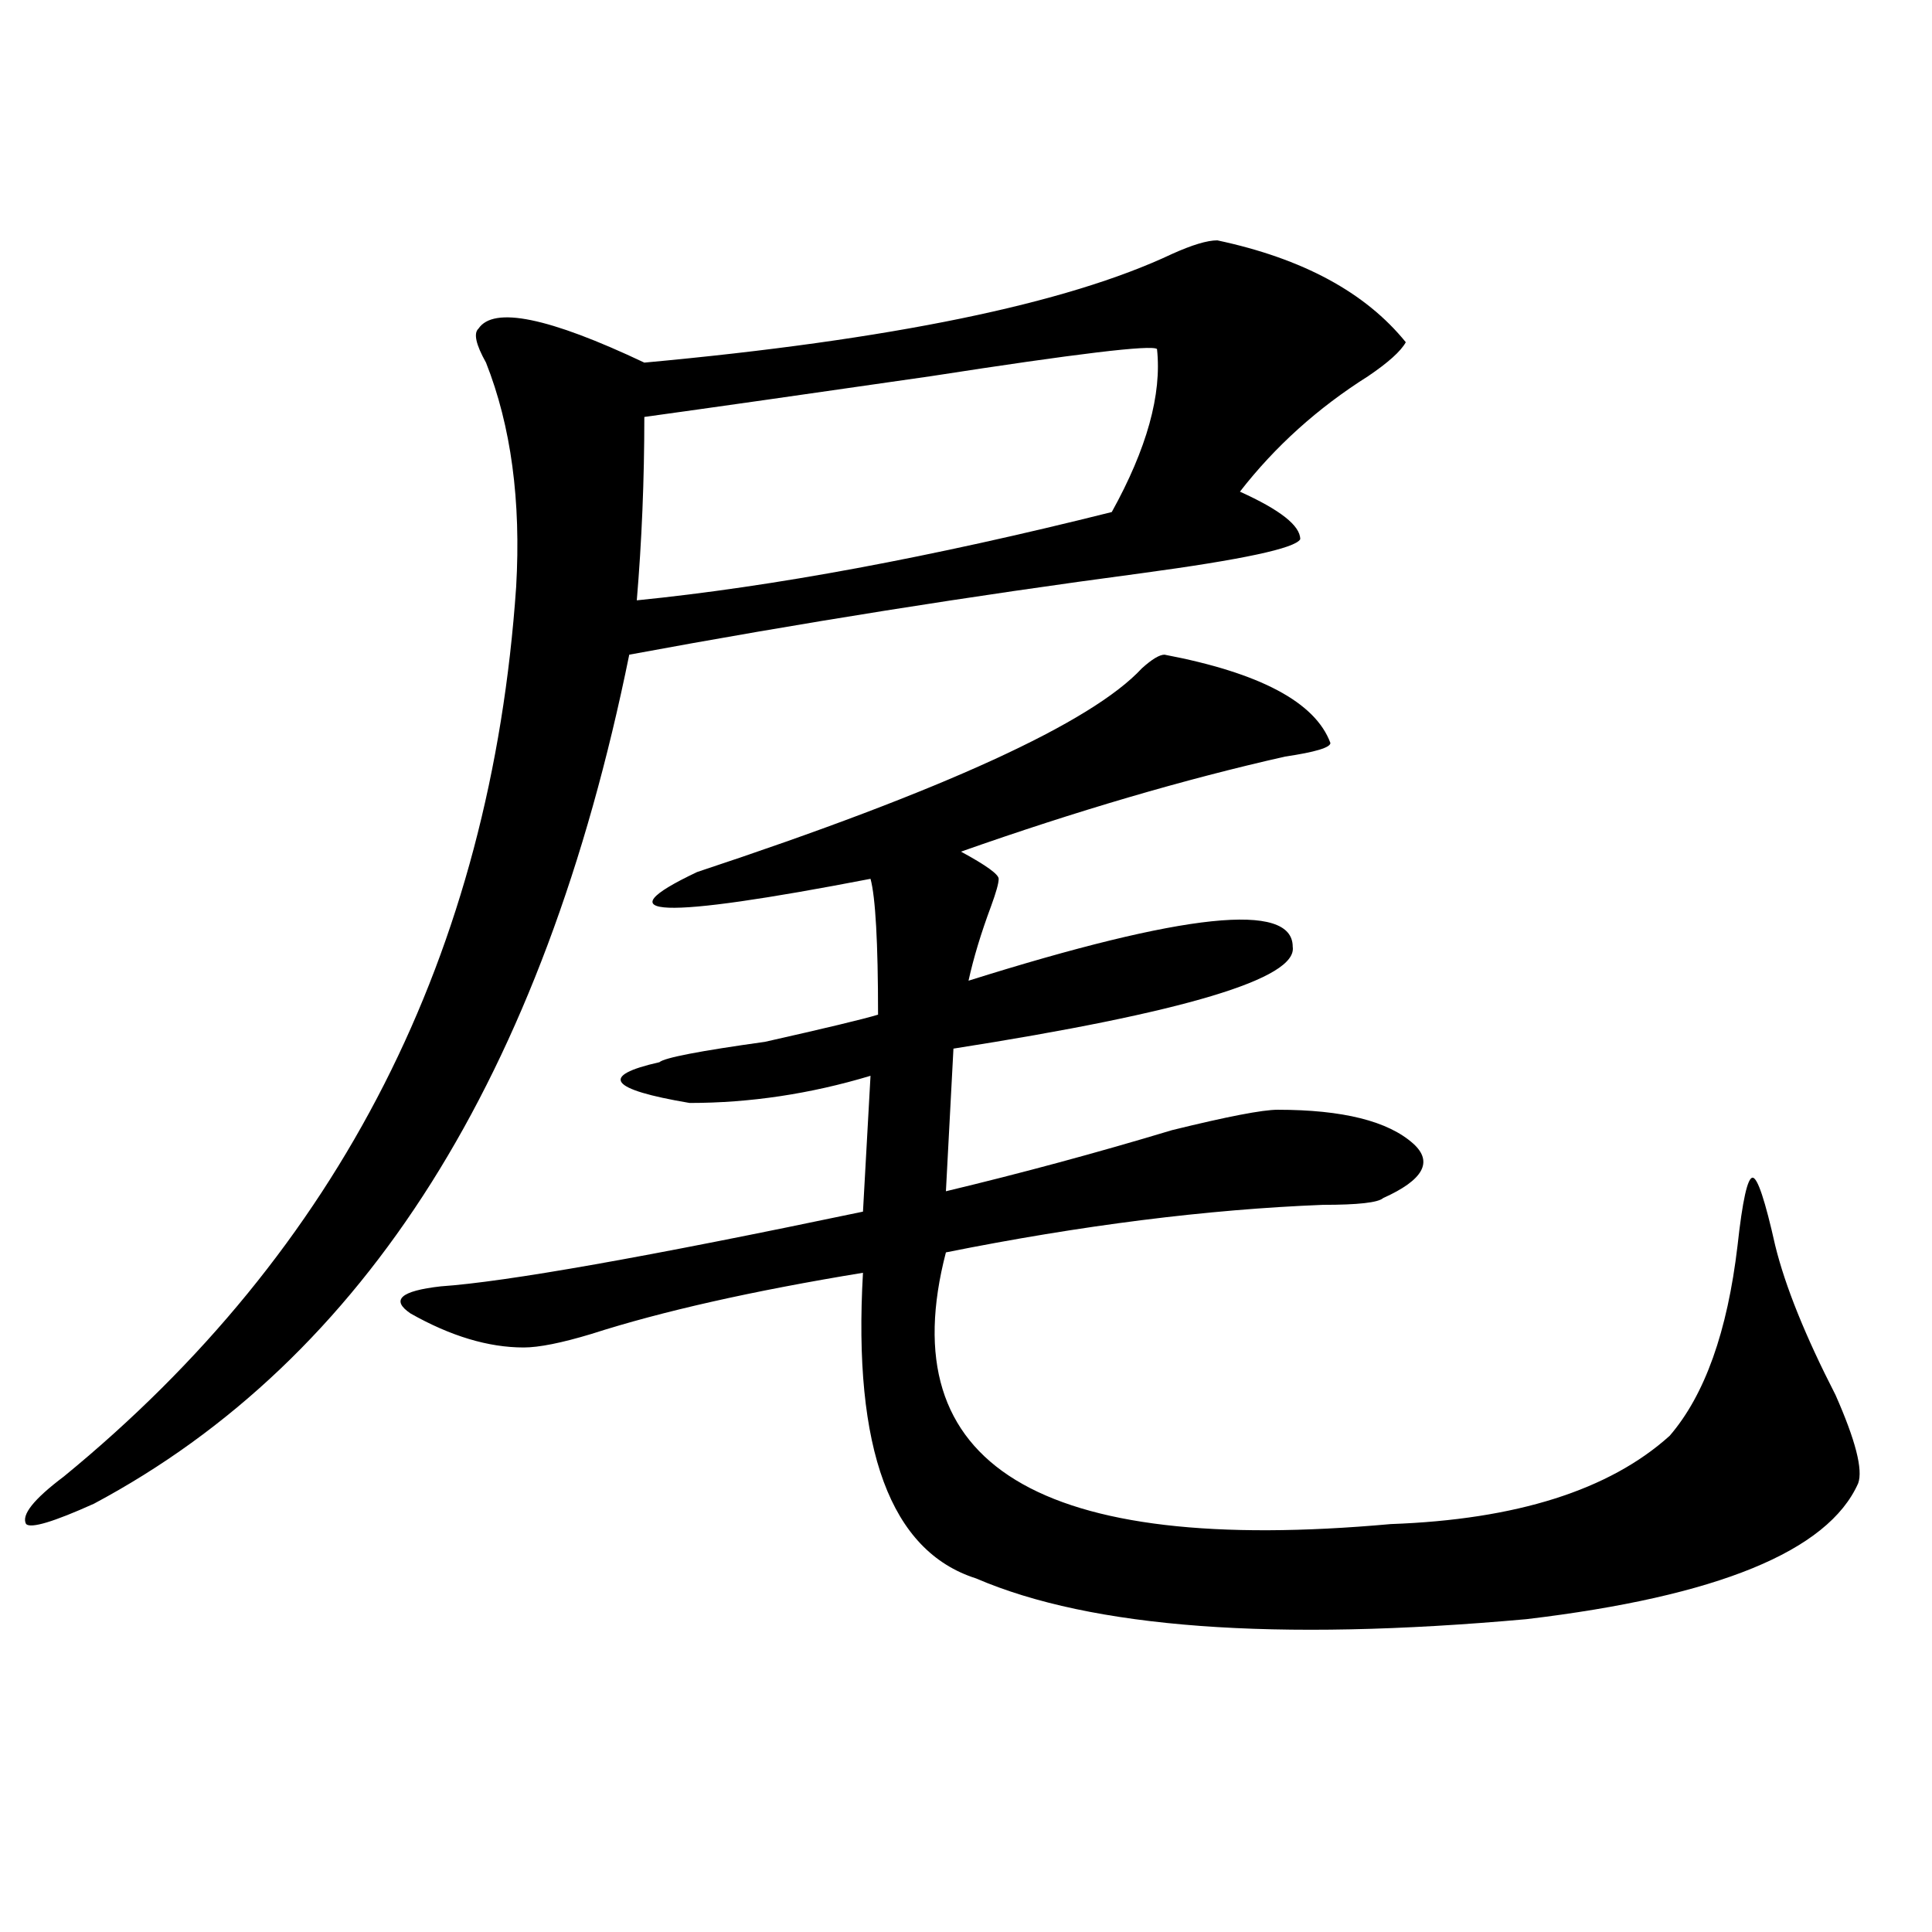 <?xml version="1.0" encoding="utf-8"?>
<!-- Generator: Adobe Illustrator 16.0.0, SVG Export Plug-In . SVG Version: 6.00 Build 0)  -->
<!DOCTYPE svg PUBLIC "-//W3C//DTD SVG 1.1//EN" "http://www.w3.org/Graphics/SVG/1.1/DTD/svg11.dtd">
<svg version="1.1" id="图层_1" xmlns="http://www.w3.org/2000/svg" xmlns:xlink="http://www.w3.org/1999/xlink" x="0px" y="0px"
	 width="1000px" height="1000px" viewBox="0 0 1000 1000" enable-background="new 0 0 1000 1000" xml:space="preserve">
<path d="M630.082,124.406c44.206,9.394,76.705,26.972,97.559,52.734c-2.622,4.724-9.146,10.547-19.512,17.578
	c-26.036,16.425-48.17,36.364-66.34,59.766c20.792,9.394,31.219,17.578,31.219,24.609c-2.622,4.724-29.938,10.547-81.949,17.578
	c-88.474,11.755-176.947,25.817-265.359,42.188C281.432,556.828,189.117,703.331,48.633,778.313
	c-20.854,9.394-32.561,12.909-35.121,10.547c-2.622-4.669,3.902-12.854,19.512-24.609
	c143.045-117.169,221.092-270.703,234.141-460.547c2.561-44.495-2.622-83.167-15.609-116.016
	c-5.244-9.339-6.524-15.216-3.902-17.578c7.805-11.7,36.401-5.823,85.852,17.578c127.436-11.7,218.531-30.433,273.164-56.25
	C617.033,126.769,624.838,124.406,630.082,124.406z M602.766,338.859c49.389,9.394,78.047,24.609,85.852,45.703
	c0,2.362-7.805,4.724-23.414,7.031c-52.072,11.755-107.985,28.125-167.801,49.219c12.987,7.031,19.512,11.755,19.512,14.063
	c0,2.362-1.342,7.031-3.902,14.063c-5.244,14.063-9.146,26.972-11.707,38.672c111.826-35.156,167.801-40.979,167.801-17.578
	c2.561,16.425-55.975,34.003-175.605,52.734l-3.902,73.828c39.023-9.339,78.047-19.886,117.07-31.641
	c28.597-7.031,46.828-10.547,54.633-10.547c33.779,0,57.193,5.878,70.242,17.578c10.365,9.394,5.183,18.786-15.609,28.125
	c-2.622,2.362-13.049,3.516-31.219,3.516c-59.877,2.362-124.875,10.547-195.117,24.609
	c-28.658,110.192,48.108,157.05,230.238,140.625c64.998-2.308,113.168-17.578,144.387-45.703
	c18.17-21.094,29.877-53.888,35.121-98.438c2.561-23.401,5.183-35.156,7.805-35.156c2.561,0,6.463,11.755,11.707,35.156
	c5.183,21.094,15.609,46.911,31.219,77.344c10.365,23.456,14.268,38.672,11.707,45.703c-15.609,35.156-72.864,58.557-171.703,70.313
	c-130.119,11.7-225.056,4.669-284.871-21.094c-44.268-14.063-63.779-66.797-58.535-158.203
	c-57.255,9.394-104.083,19.94-140.484,31.641c-15.609,4.724-27.316,7.031-35.121,7.031c-18.231,0-37.743-5.823-58.535-17.578
	c-10.427-7.031-5.244-11.7,15.609-14.063c33.779-2.308,106.644-15.216,218.531-38.672l3.902-70.313
	c-31.219,9.394-62.438,14.063-93.656,14.063c-41.646-7.031-46.828-14.063-15.609-21.094c2.561-2.308,20.792-5.823,54.633-10.547
	c31.219-7.031,50.73-11.7,58.535-14.063c0-37.464-1.342-60.919-3.902-70.313c-109.266,21.094-139.204,19.94-89.754-3.516
	c127.436-42.188,204.202-77.344,230.238-105.469C596.241,341.222,600.144,338.859,602.766,338.859z M598.863,180.656
	c-2.622-2.308-41.646,2.362-117.07,14.063c-65.06,9.394-114.51,16.425-148.289,21.094c0,32.849-1.342,64.489-3.902,94.922
	c70.242-7.031,152.191-22.247,245.848-45.703C593.619,232.237,601.424,204.112,598.863,180.656z"/>
</svg>
